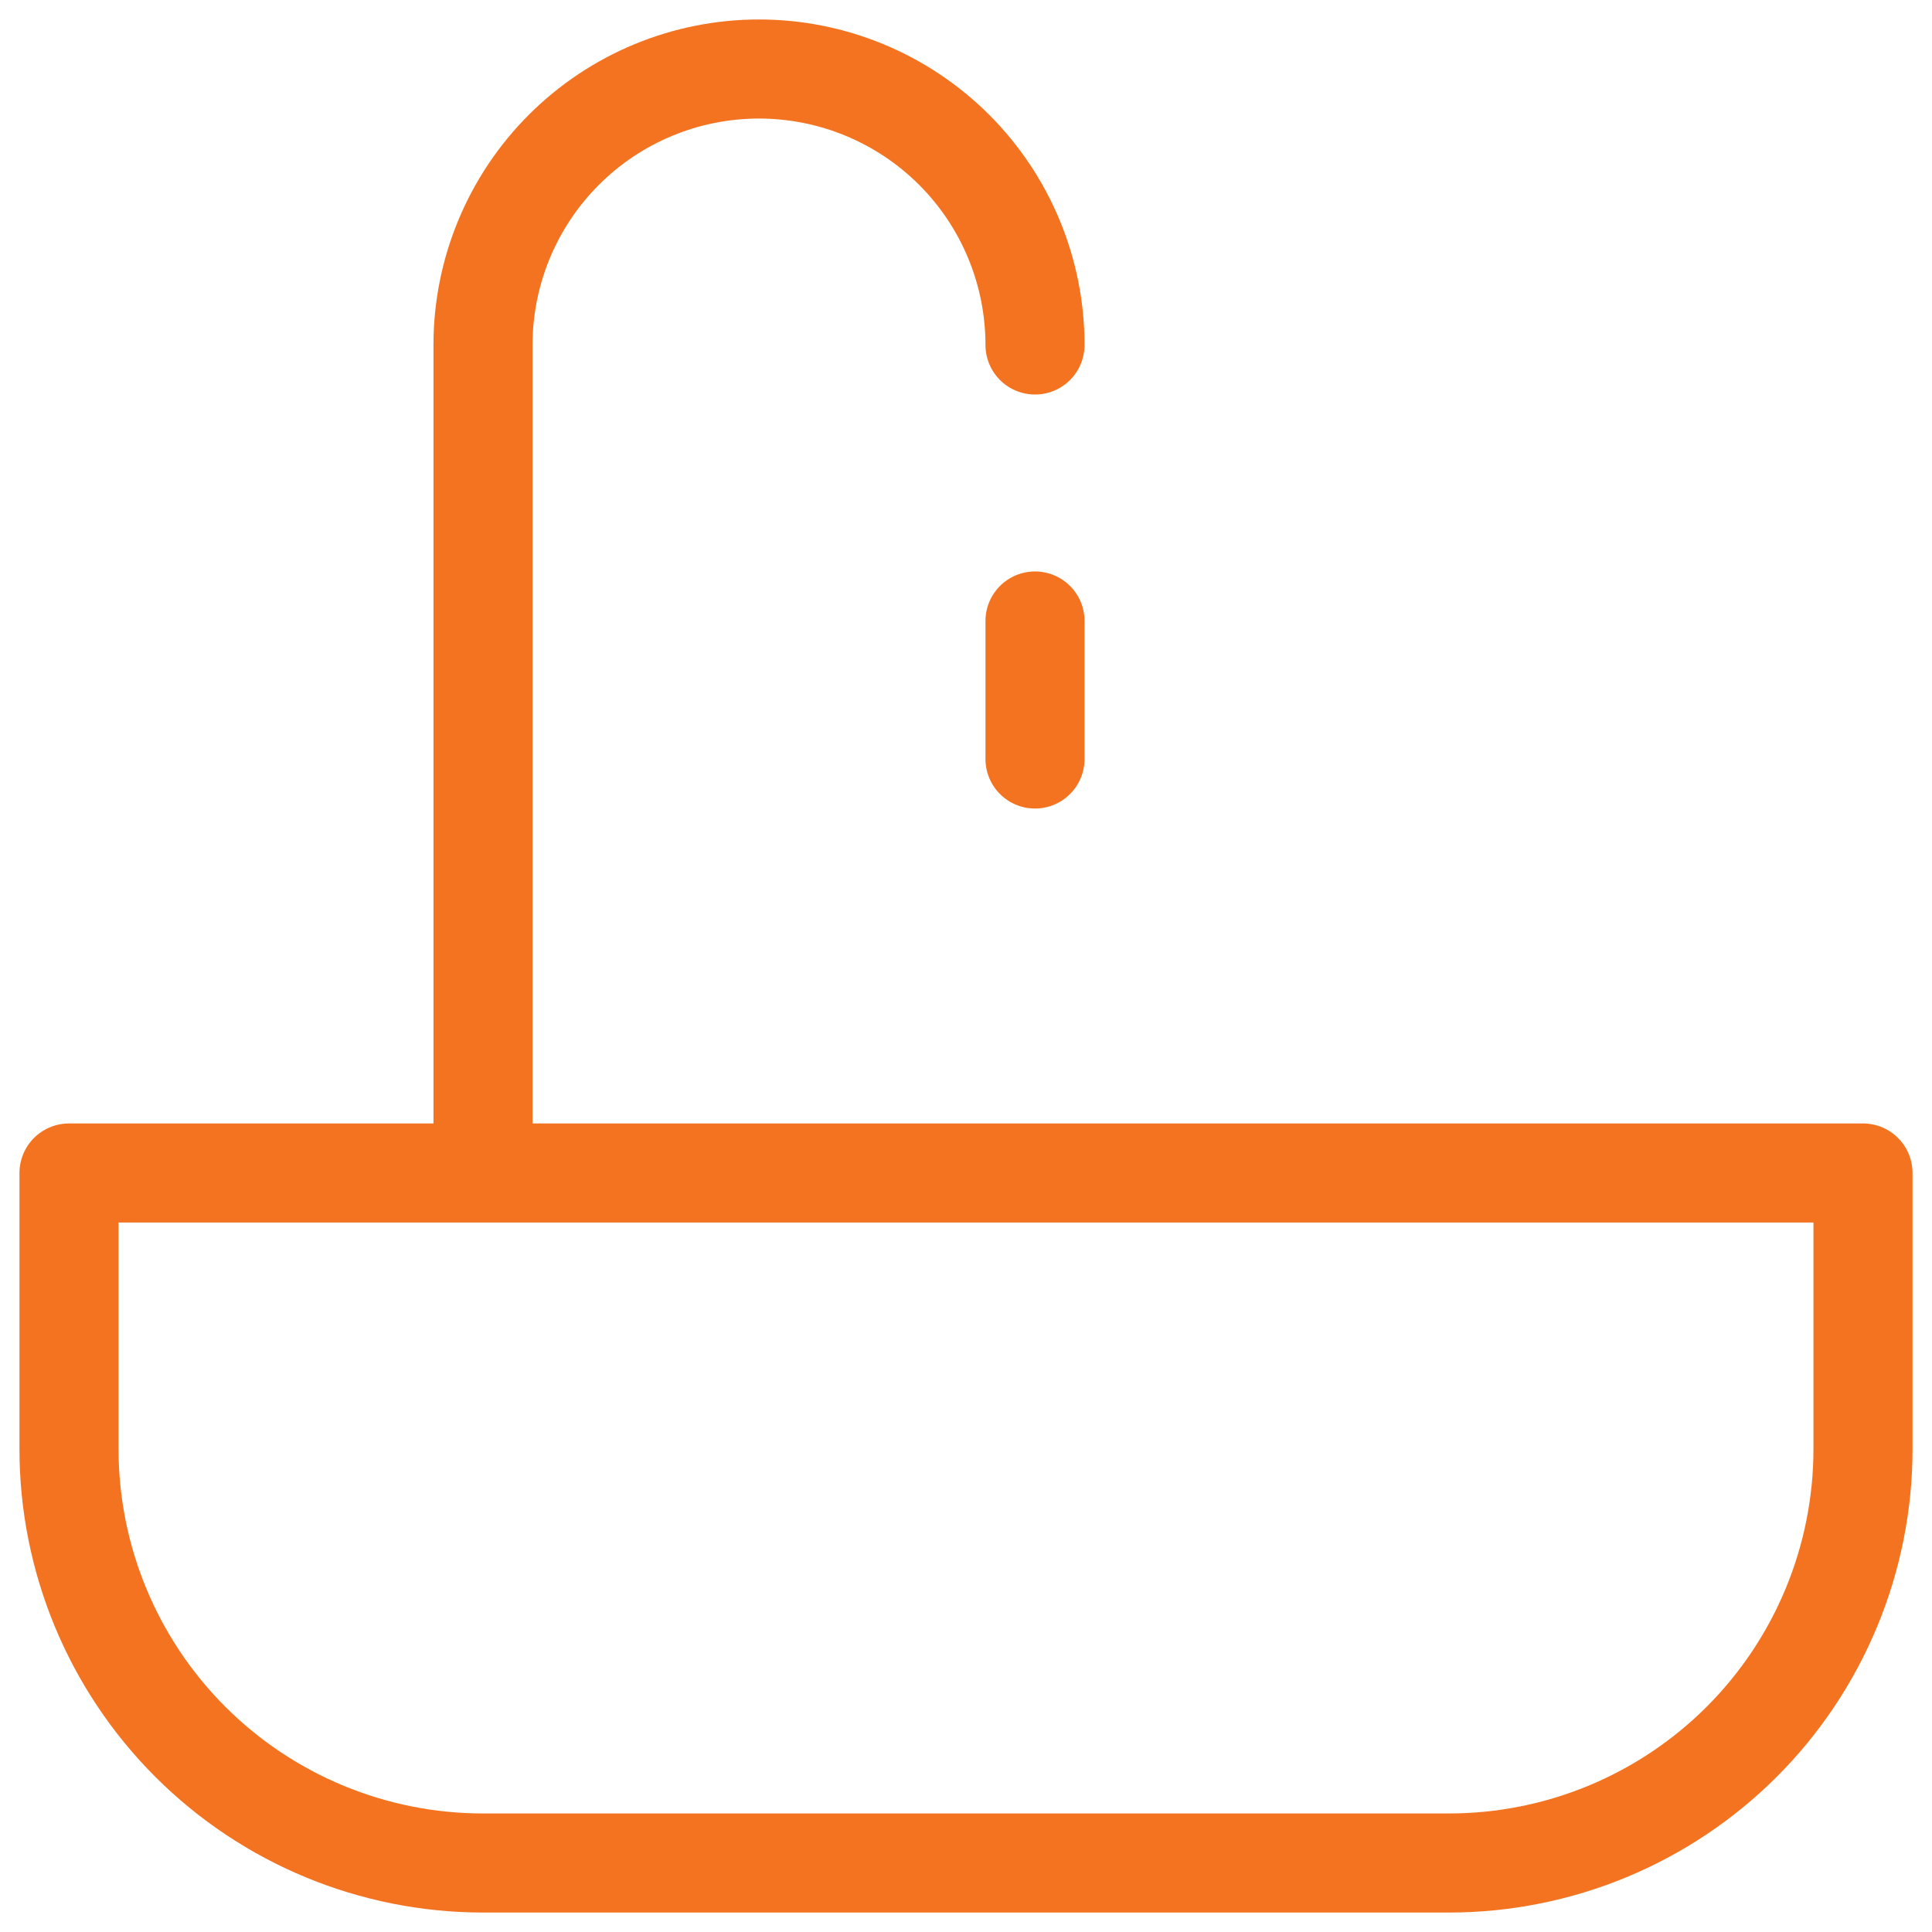 <svg width="78" height="78" viewBox="0 0 78 78" fill="none" xmlns="http://www.w3.org/2000/svg">
<g clip-path="url(#clip0_404_6210)">
<path d="M41.786 13.928C41.786 10.973 40.612 8.139 38.522 6.049C36.432 3.96 33.598 2.786 30.643 2.786C27.688 2.786 24.853 3.96 22.764 6.049C20.674 8.139 19.5 10.973 19.5 13.928V47.357M41.786 25.071V30.643M2.786 47.357H75.214V58.5C75.214 62.933 73.453 67.184 70.319 70.319C67.184 73.453 62.933 75.214 58.5 75.214H19.5C15.067 75.214 10.816 73.453 7.681 70.319C4.547 67.184 2.786 62.933 2.786 58.5V47.357Z" stroke="#F37320" stroke-width="4" stroke-linecap="round" stroke-linejoin="round"/>
</g>
<defs>
<clipPath id="clip0_404_6210">
<rect width="78" height="78" fill="white"/>
</clipPath>
</defs>
</svg>
